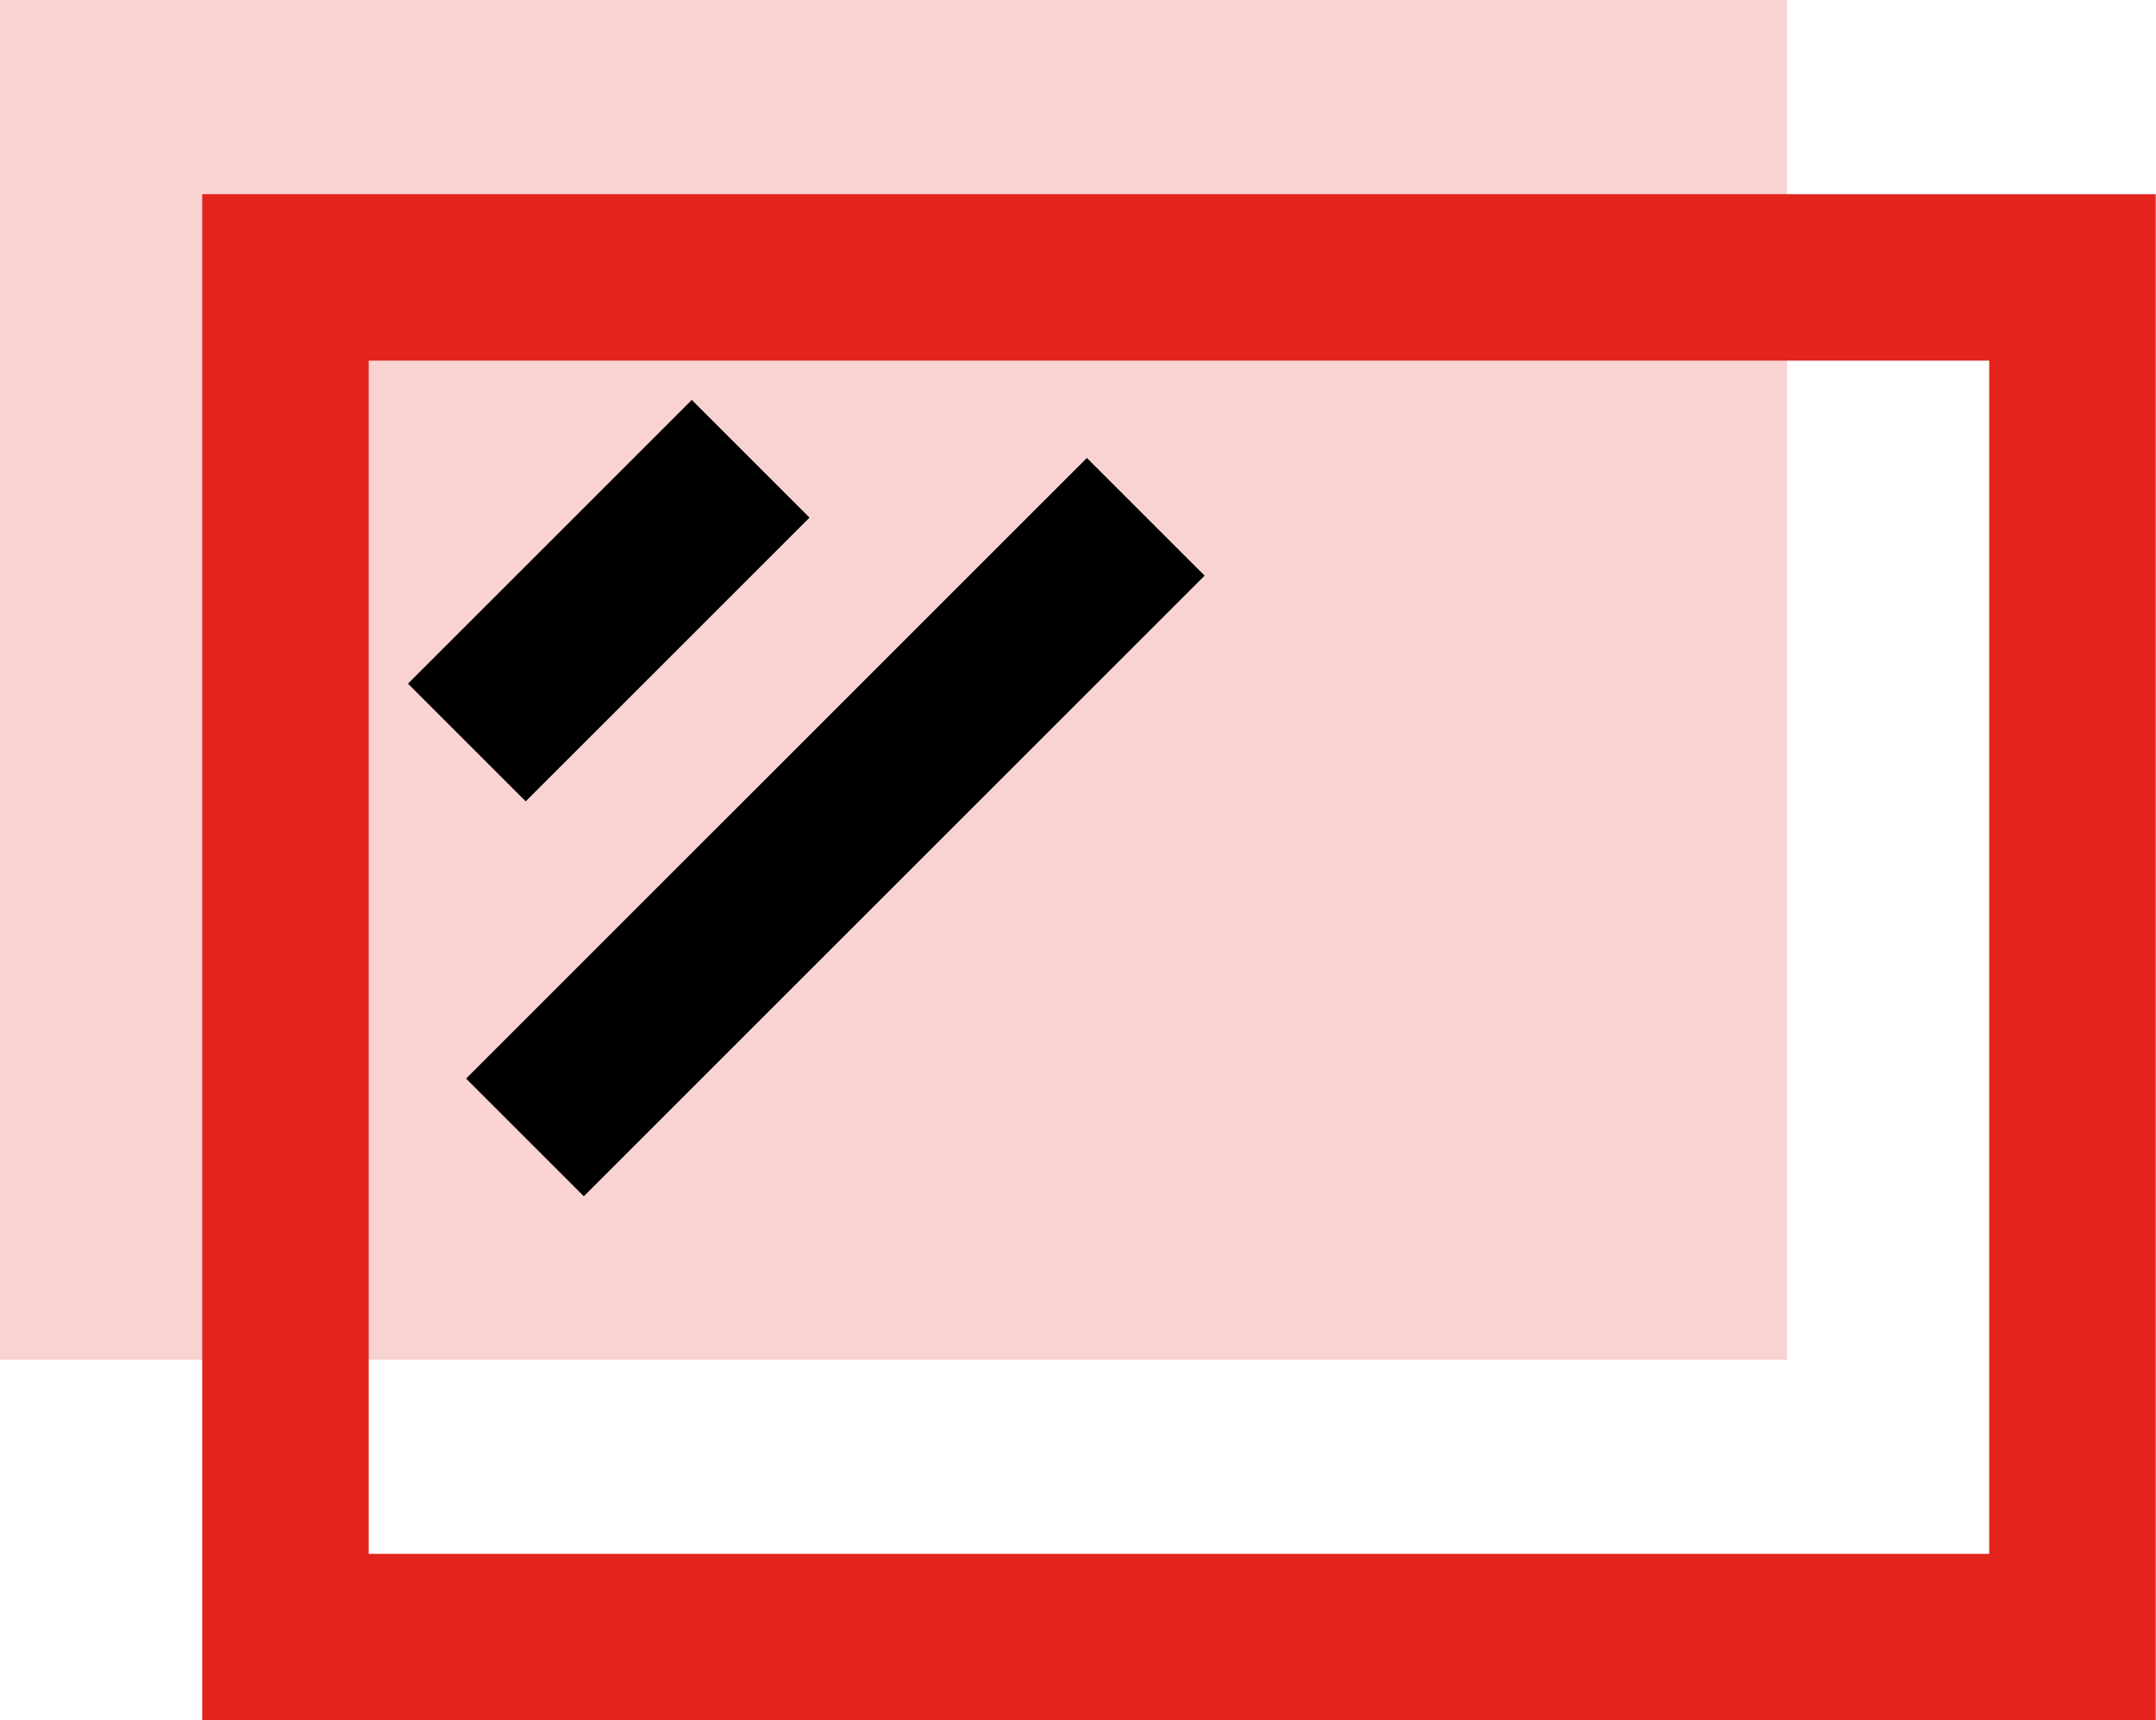 <svg xmlns="http://www.w3.org/2000/svg" width="38.849" height="31.007" viewBox="0 0 38.849 31.007">
  <g id="KOMBINACE_IKONA" transform="translate(-1225.795 -2754.631)">
    <path id="Path_228" data-name="Path 228" d="M4.5,3H36.7V27.507H4.5Z" transform="translate(1221.295 2751.631)" fill="#f9d3d1"/>
    <path id="Path_17" data-name="Path 17" d="M4.5,3H36.7V27.507H4.5Z" transform="translate(1226.439 2756.631)" fill="none" stroke="#e2241d" stroke-linecap="square" stroke-width="3"/>
    <path id="Path_226" data-name="Path 226" d="M1233.658,2768.1l5.114-5.114" transform="translate(0.549 -0.086)" fill="none" stroke="#000" stroke-width="3"/>
    <path id="Path_227" data-name="Path 227" d="M1233.658,2774.171l11.186-11.186" transform="translate(1.596 0.961)" fill="none" stroke="#000" stroke-width="3"/>
  </g>
</svg>
